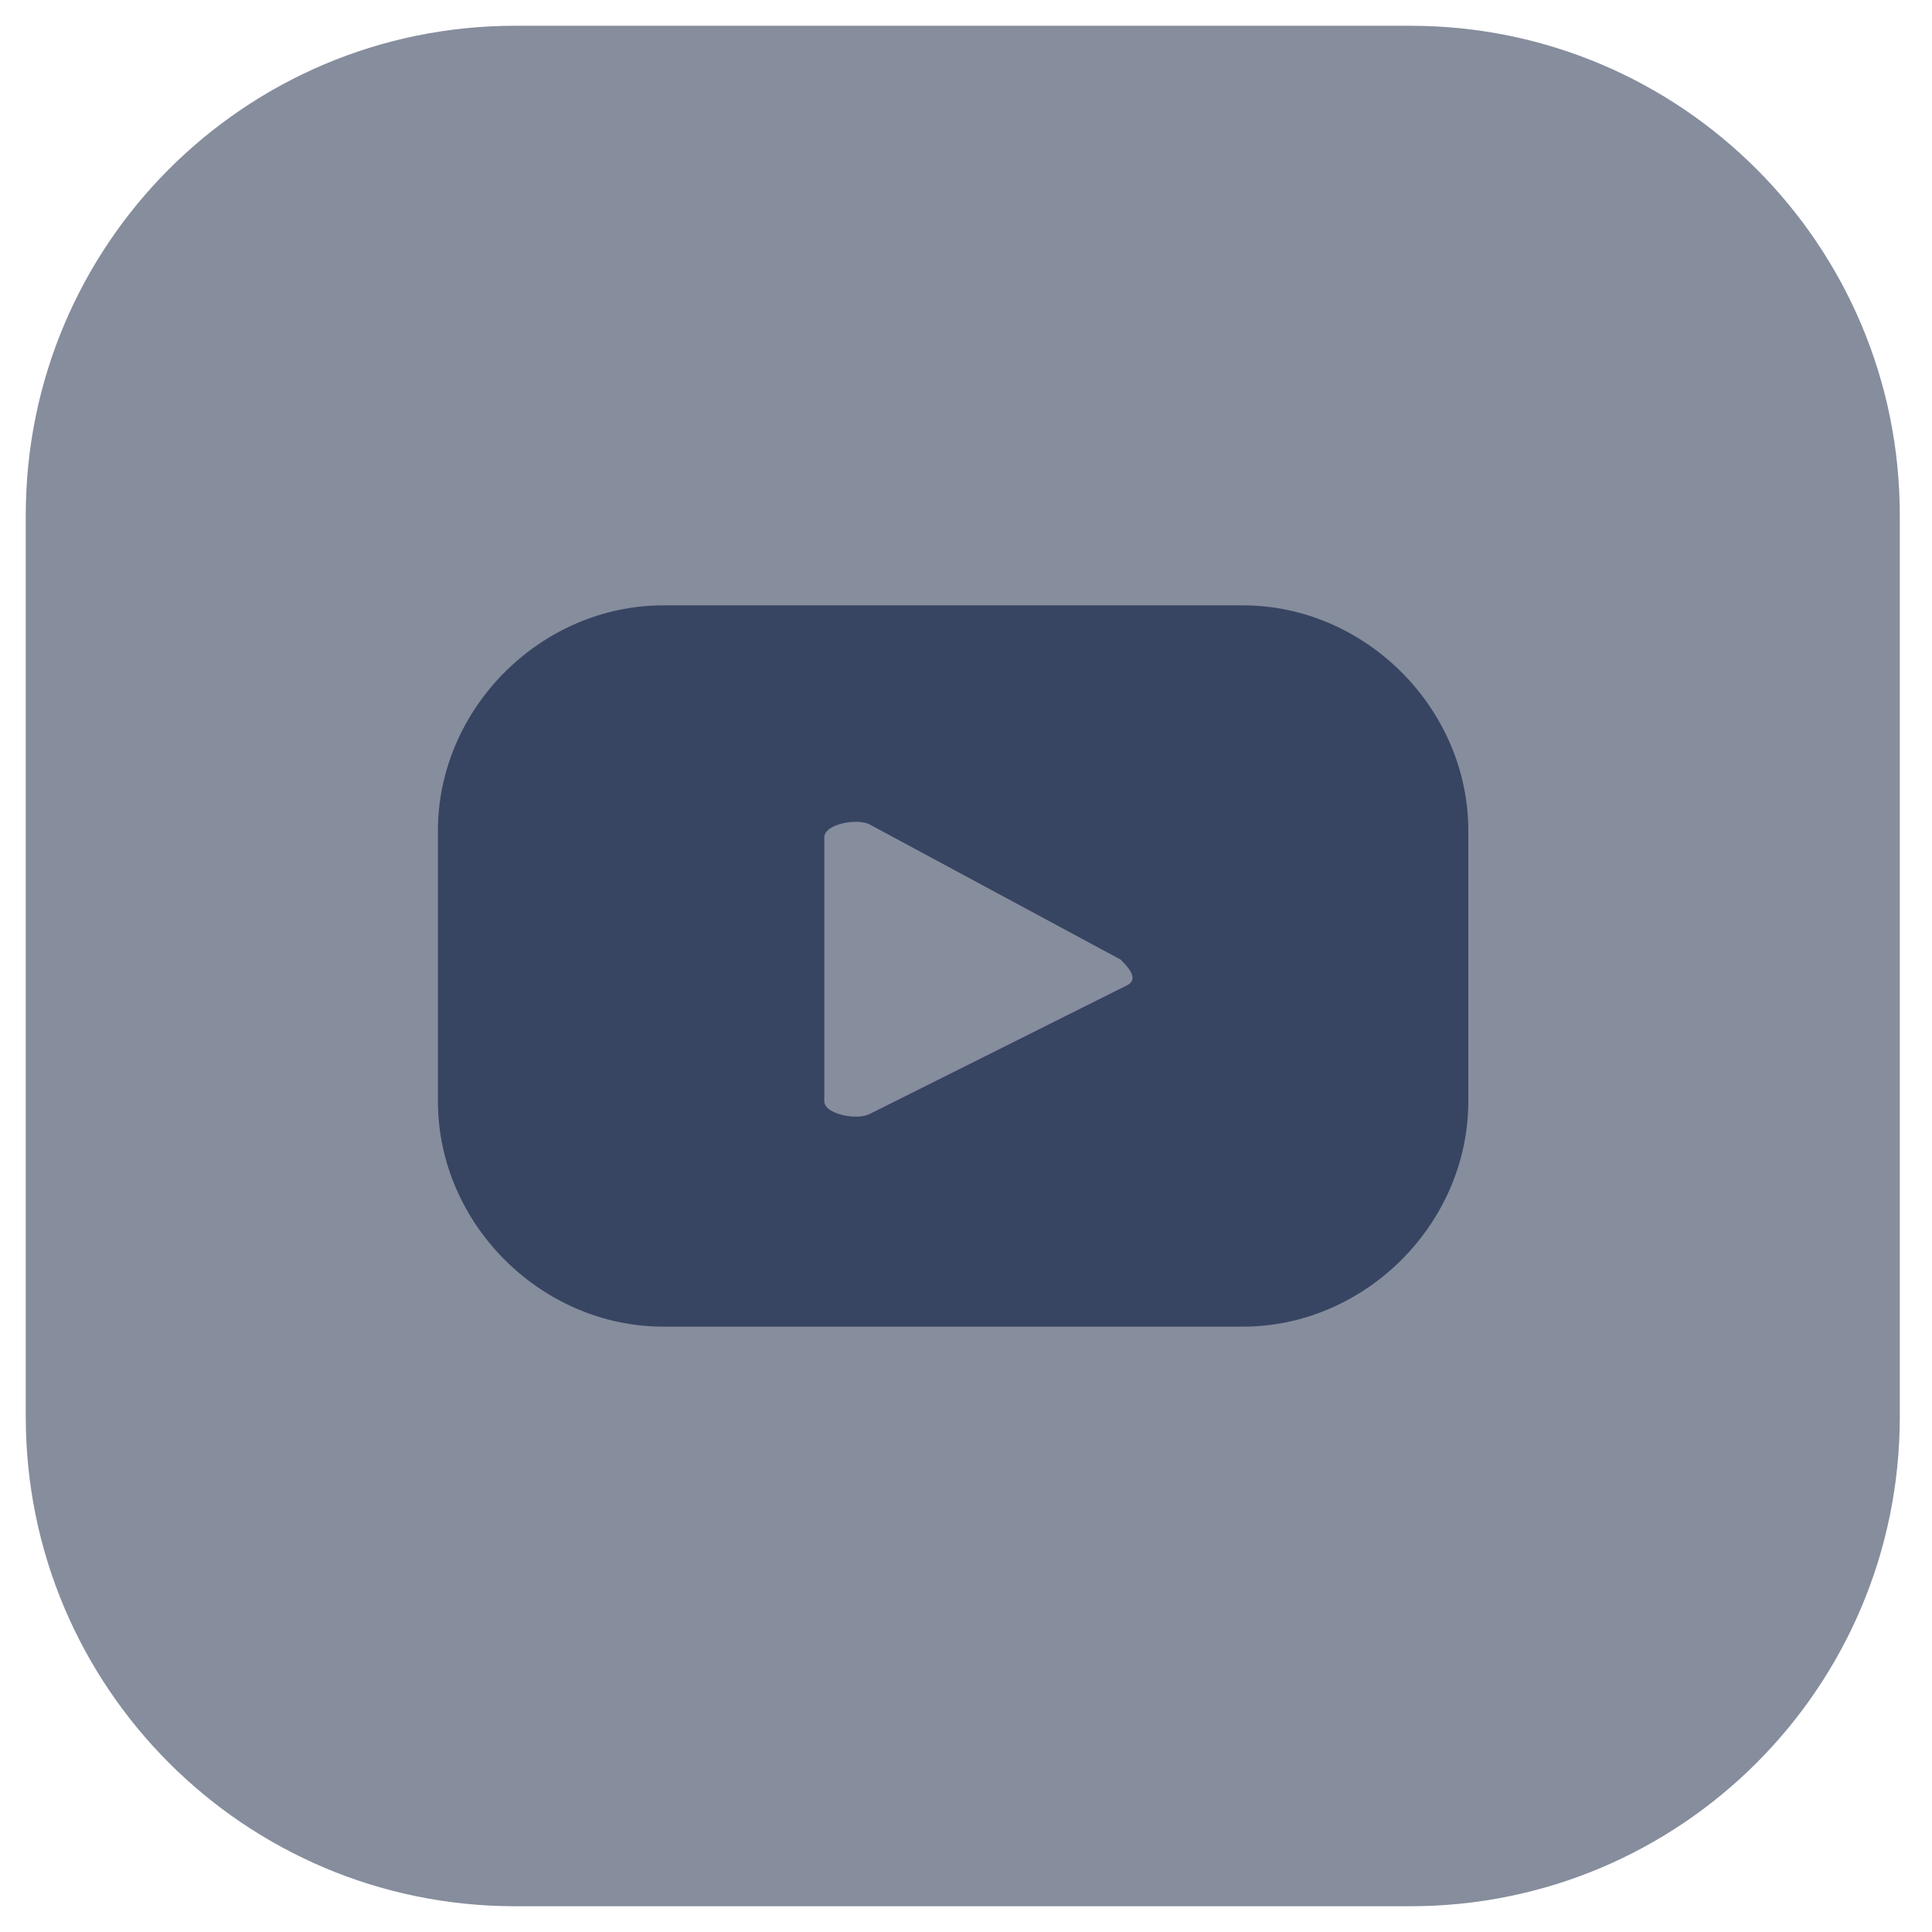 <?xml version="1.0" encoding="utf-8"?>
<!-- Generator: Adobe Illustrator 25.2.1, SVG Export Plug-In . SVG Version: 6.00 Build 0)  -->
<svg version="1.1" id="Capa_1" xmlns="http://www.w3.org/2000/svg" xmlns:xlink="http://www.w3.org/1999/xlink" x="0px" y="0px"
	 viewBox="0 0 30 30" style="enable-background:new 0 0 30 30;" xml:space="preserve">
<style type="text/css">
	.st0{fill:#868d9d;}
	.st1{fill:#374562;}
</style>
<g>
	<path class="st0" d="M0.4,22V8c0-4.2,3.4-7.6,7.6-7.6l13.9,0c4.2,0,7.6,3.4,7.6,7.6V22c0,4.2-3.4,7.6-7.6,7.6H8
		C3.8,29.6,0.4,26.2,0.4,22z"/>
	<path class="st1" d="M22.8,12.9c0-1.9-1.6-3.5-3.5-3.5h-9c-1.9,0-3.5,1.6-3.5,3.5v4.2c0,1.9,1.6,3.5,3.5,3.5h9
		c1.9,0,3.5-1.6,3.5-3.5V12.9z M17.5,15.3l-4,2c-0.2,0.1-0.7,0-0.7-0.2V13c0-0.2,0.5-0.3,0.7-0.2l3.9,2.1
		C17.5,15,17.7,15.2,17.5,15.3z"/>
</g>
</svg>
